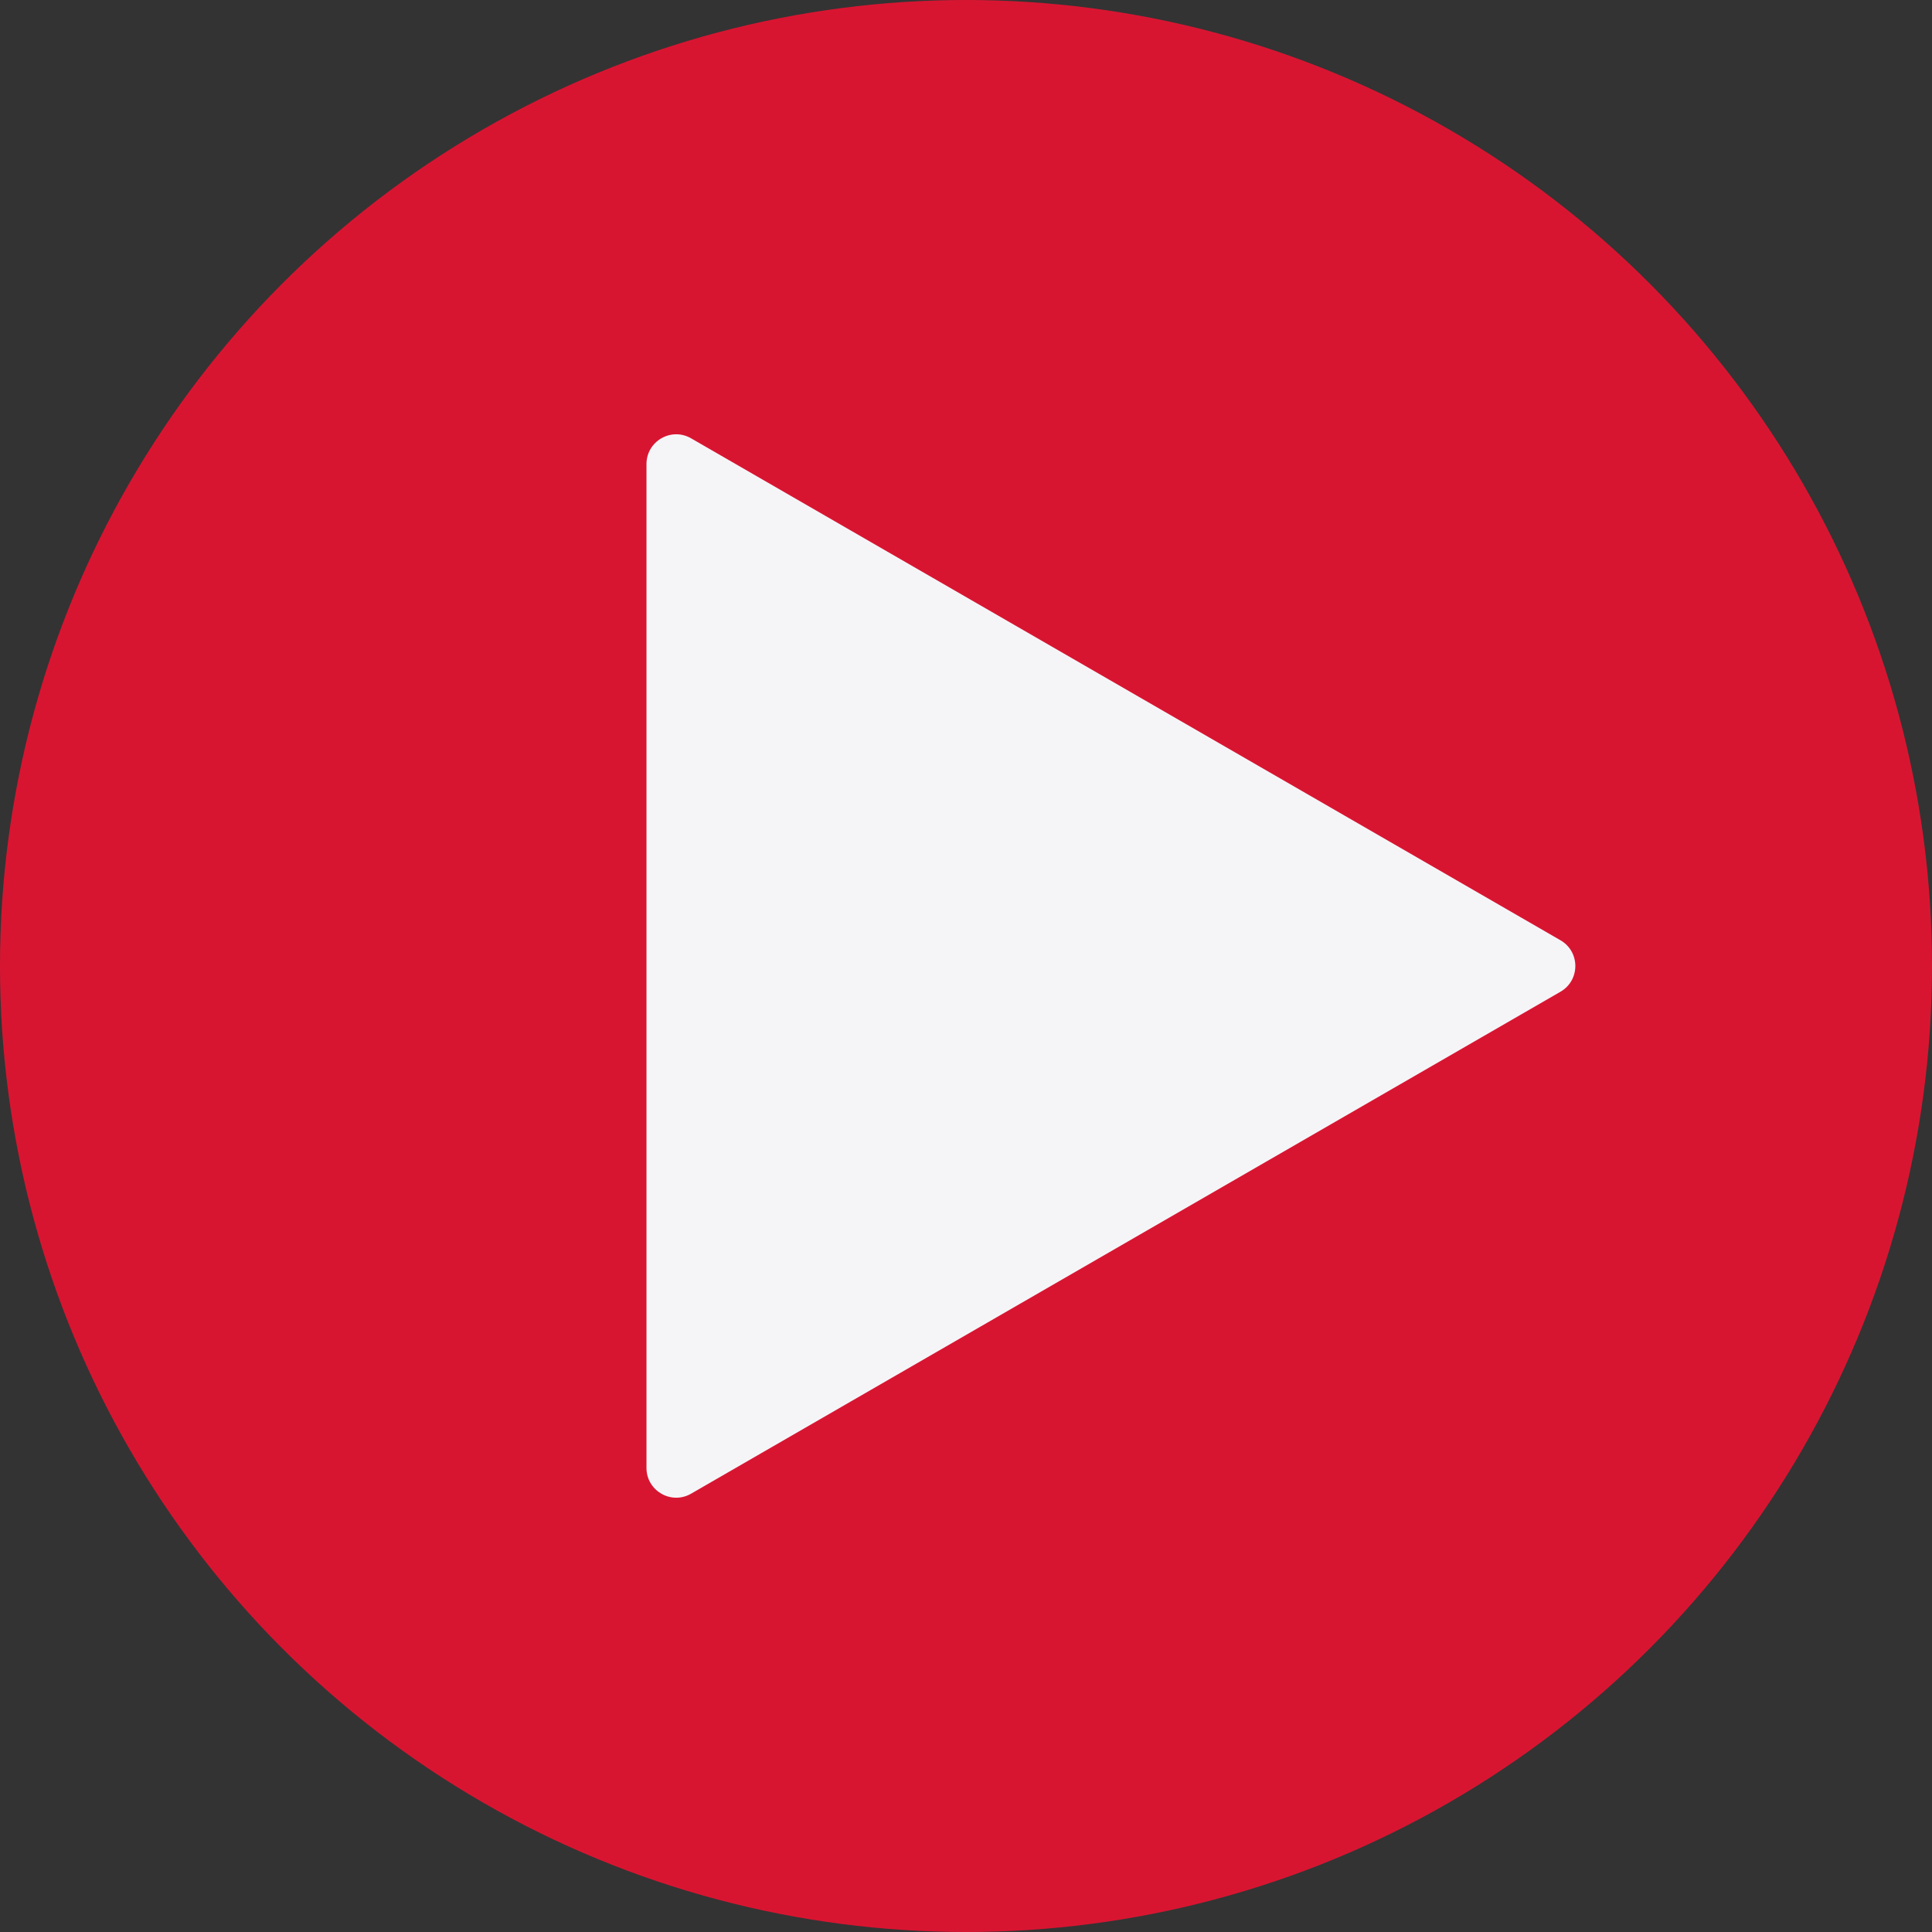 <?xml version="1.0" encoding="UTF-8"?> <svg xmlns="http://www.w3.org/2000/svg" width="65" height="65" viewBox="0 0 65 65" fill="none"><rect x="0" y="0" width="65" height="65" fill="#333333" stroke="none"/><circle cx="32.5" cy="32.5" r="32.5" fill="#D81531"></circle><path d="M52.5 31.634C53.167 32.019 53.167 32.981 52.5 33.366L23.25 50.254C22.583 50.638 21.75 50.157 21.75 49.388V15.613C21.75 14.843 22.583 14.362 23.25 14.746L52.5 31.634Z" fill="#F5F5F8"></path></svg> 